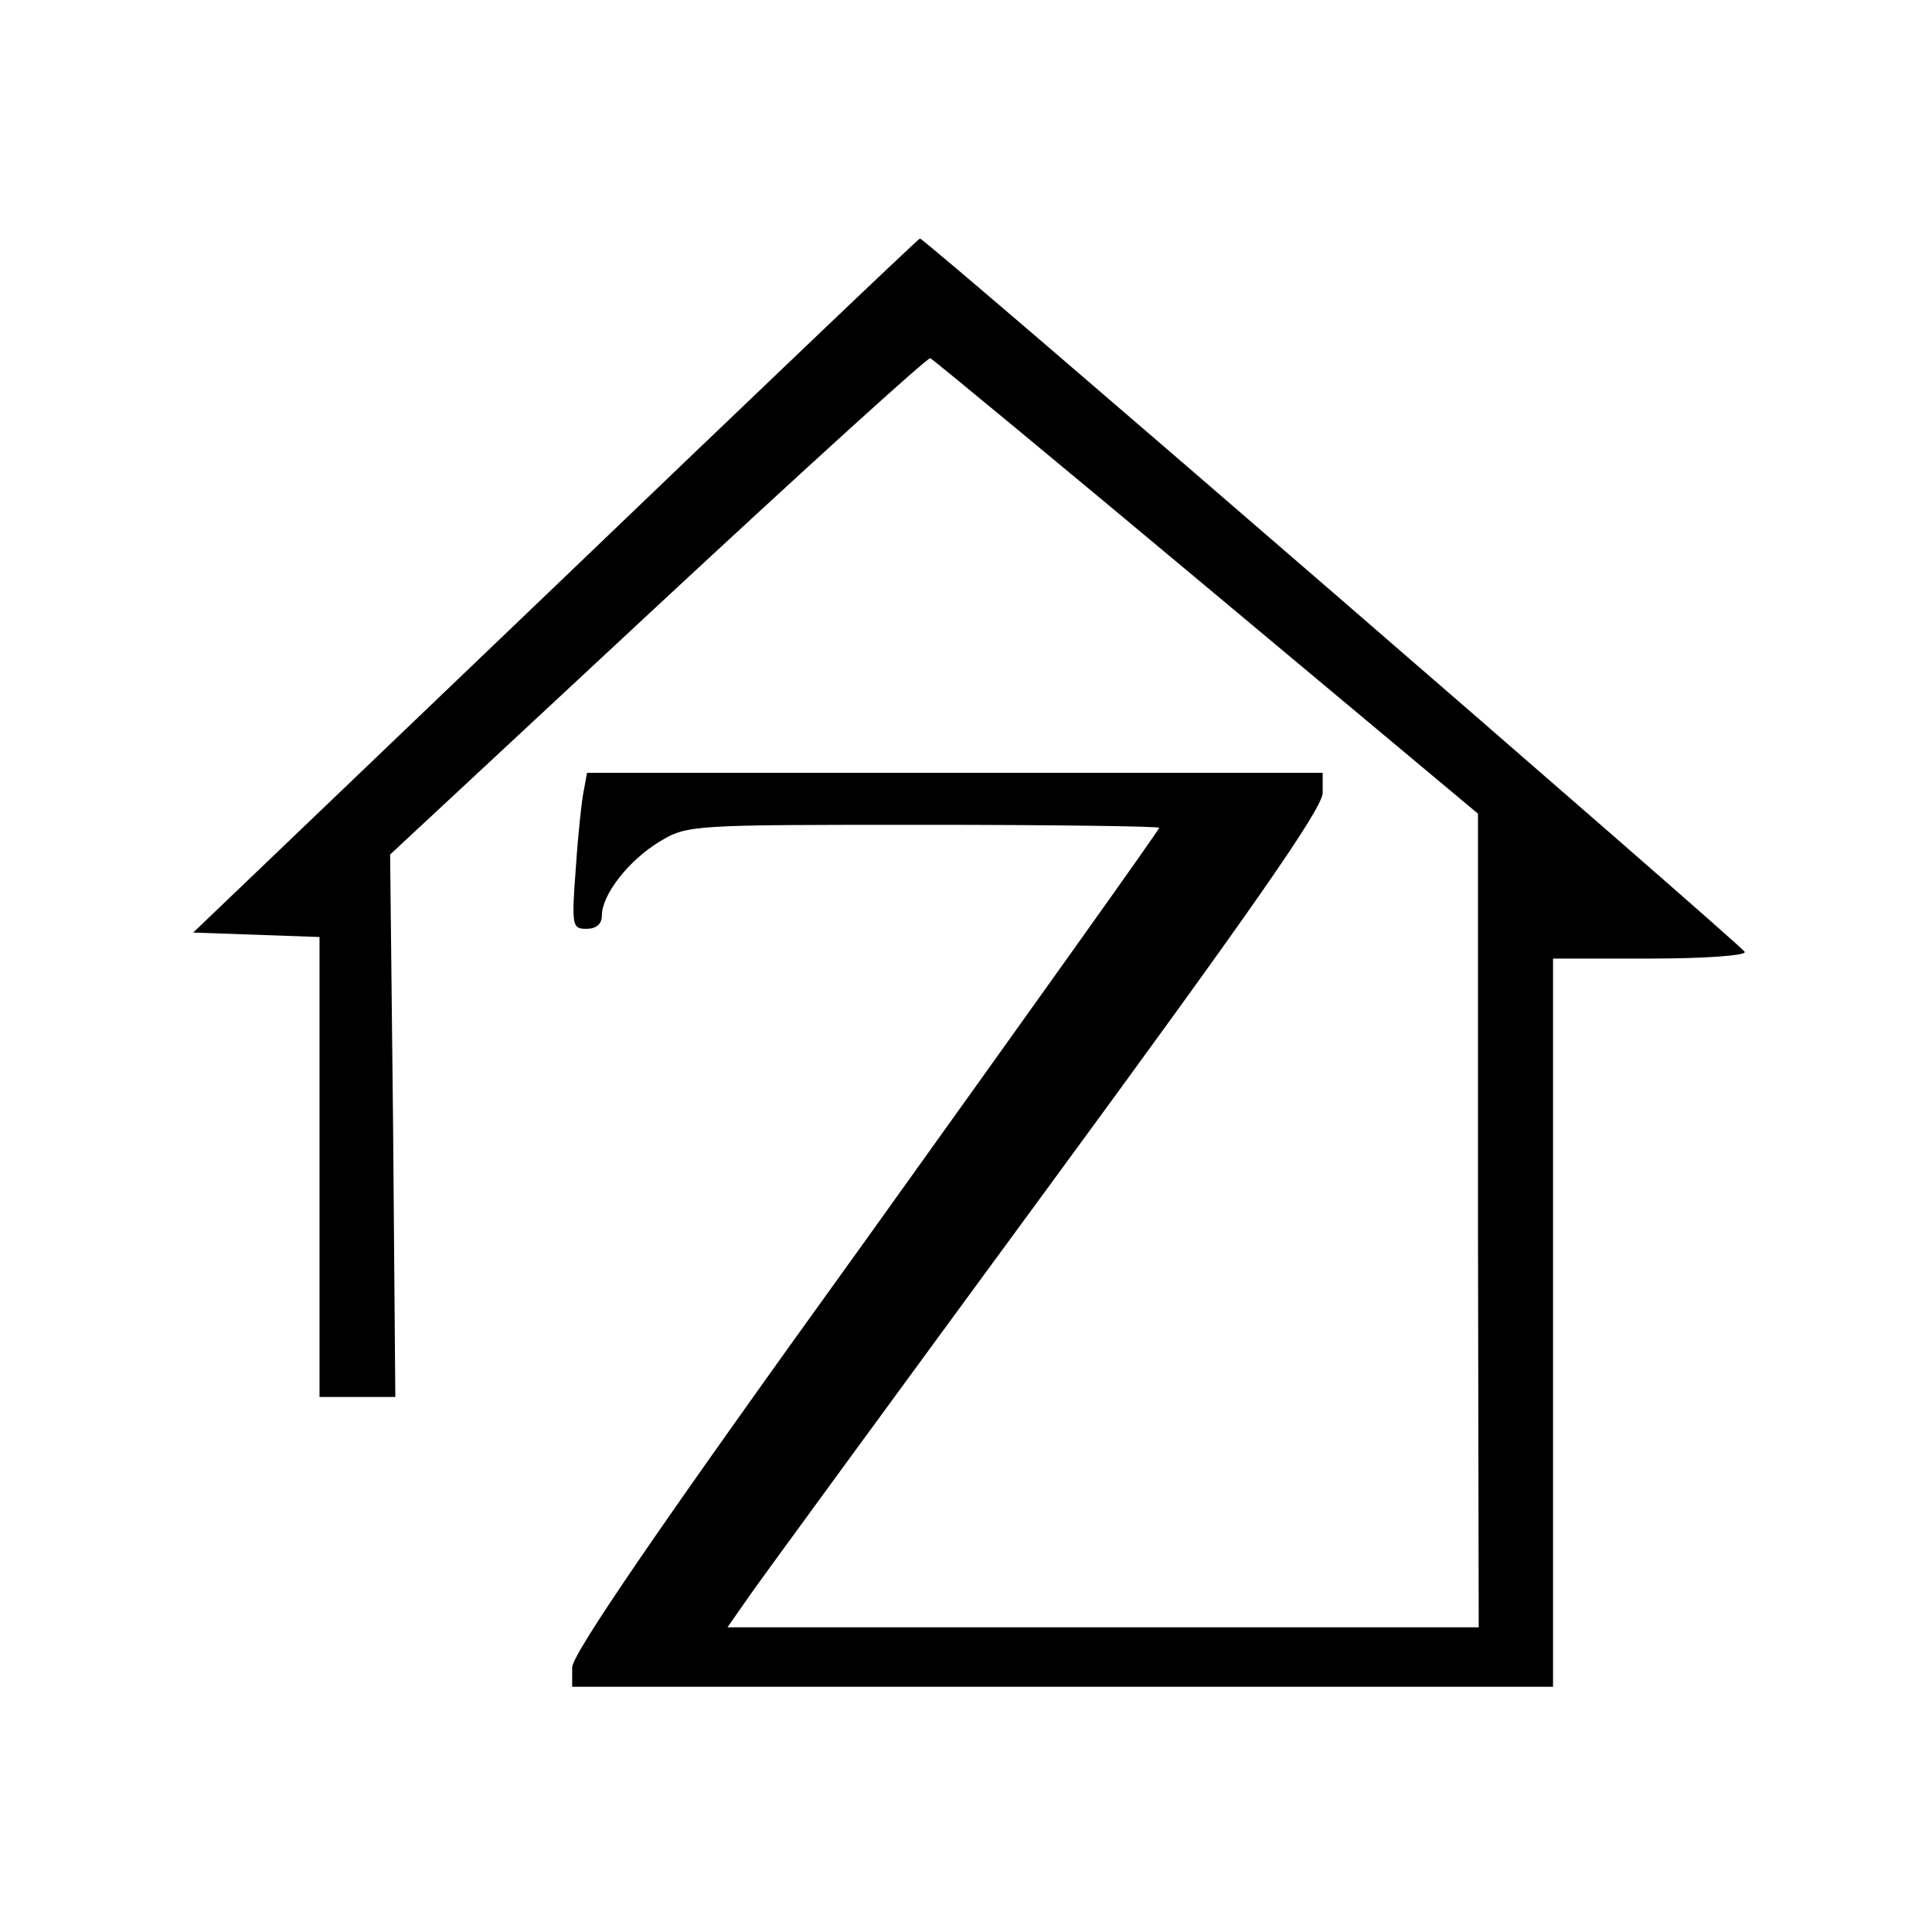 <?xml version="1.0" standalone="no"?>
<!DOCTYPE svg PUBLIC "-//W3C//DTD SVG 20010904//EN"
 "http://www.w3.org/TR/2001/REC-SVG-20010904/DTD/svg10.dtd">
<svg version="1.0" xmlns="http://www.w3.org/2000/svg"
 width="260pt" height="260pt" viewBox="0 0 260 260"
 preserveAspectRatio="xMidYMid meet">
<g transform="translate(0,260) scale(0.1,-0.1)"
fill="#000000" stroke="none">
<path d="M748 1812 l-488 -467 85 -3 85 -3 0 -309 0 -310 51 0 51 0 -3 365 -4
365 360 335 c198 184 363 334 367 333 4 -2 171 -140 372 -308 l365 -305 0
-547 1 -548 -505 0 -506 0 30 43 c16 23 196 269 400 547 273 372 371 512 371
533 l0 27 -495 0 -495 0 -4 -22 c-3 -13 -8 -60 -11 -105 -6 -79 -5 -83 14 -83
13 0 21 6 21 18 0 28 36 74 77 99 38 23 42 23 356 23 174 0 317 -2 317 -4 0
-3 -178 -252 -395 -555 -277 -384 -395 -557 -395 -575 l0 -26 660 0 660 0 0
490 0 490 131 0 c72 0 129 4 127 9 -3 8 -1105 962 -1110 960 -2 0 -222 -210
-490 -467z"/>
</g>
</svg>
